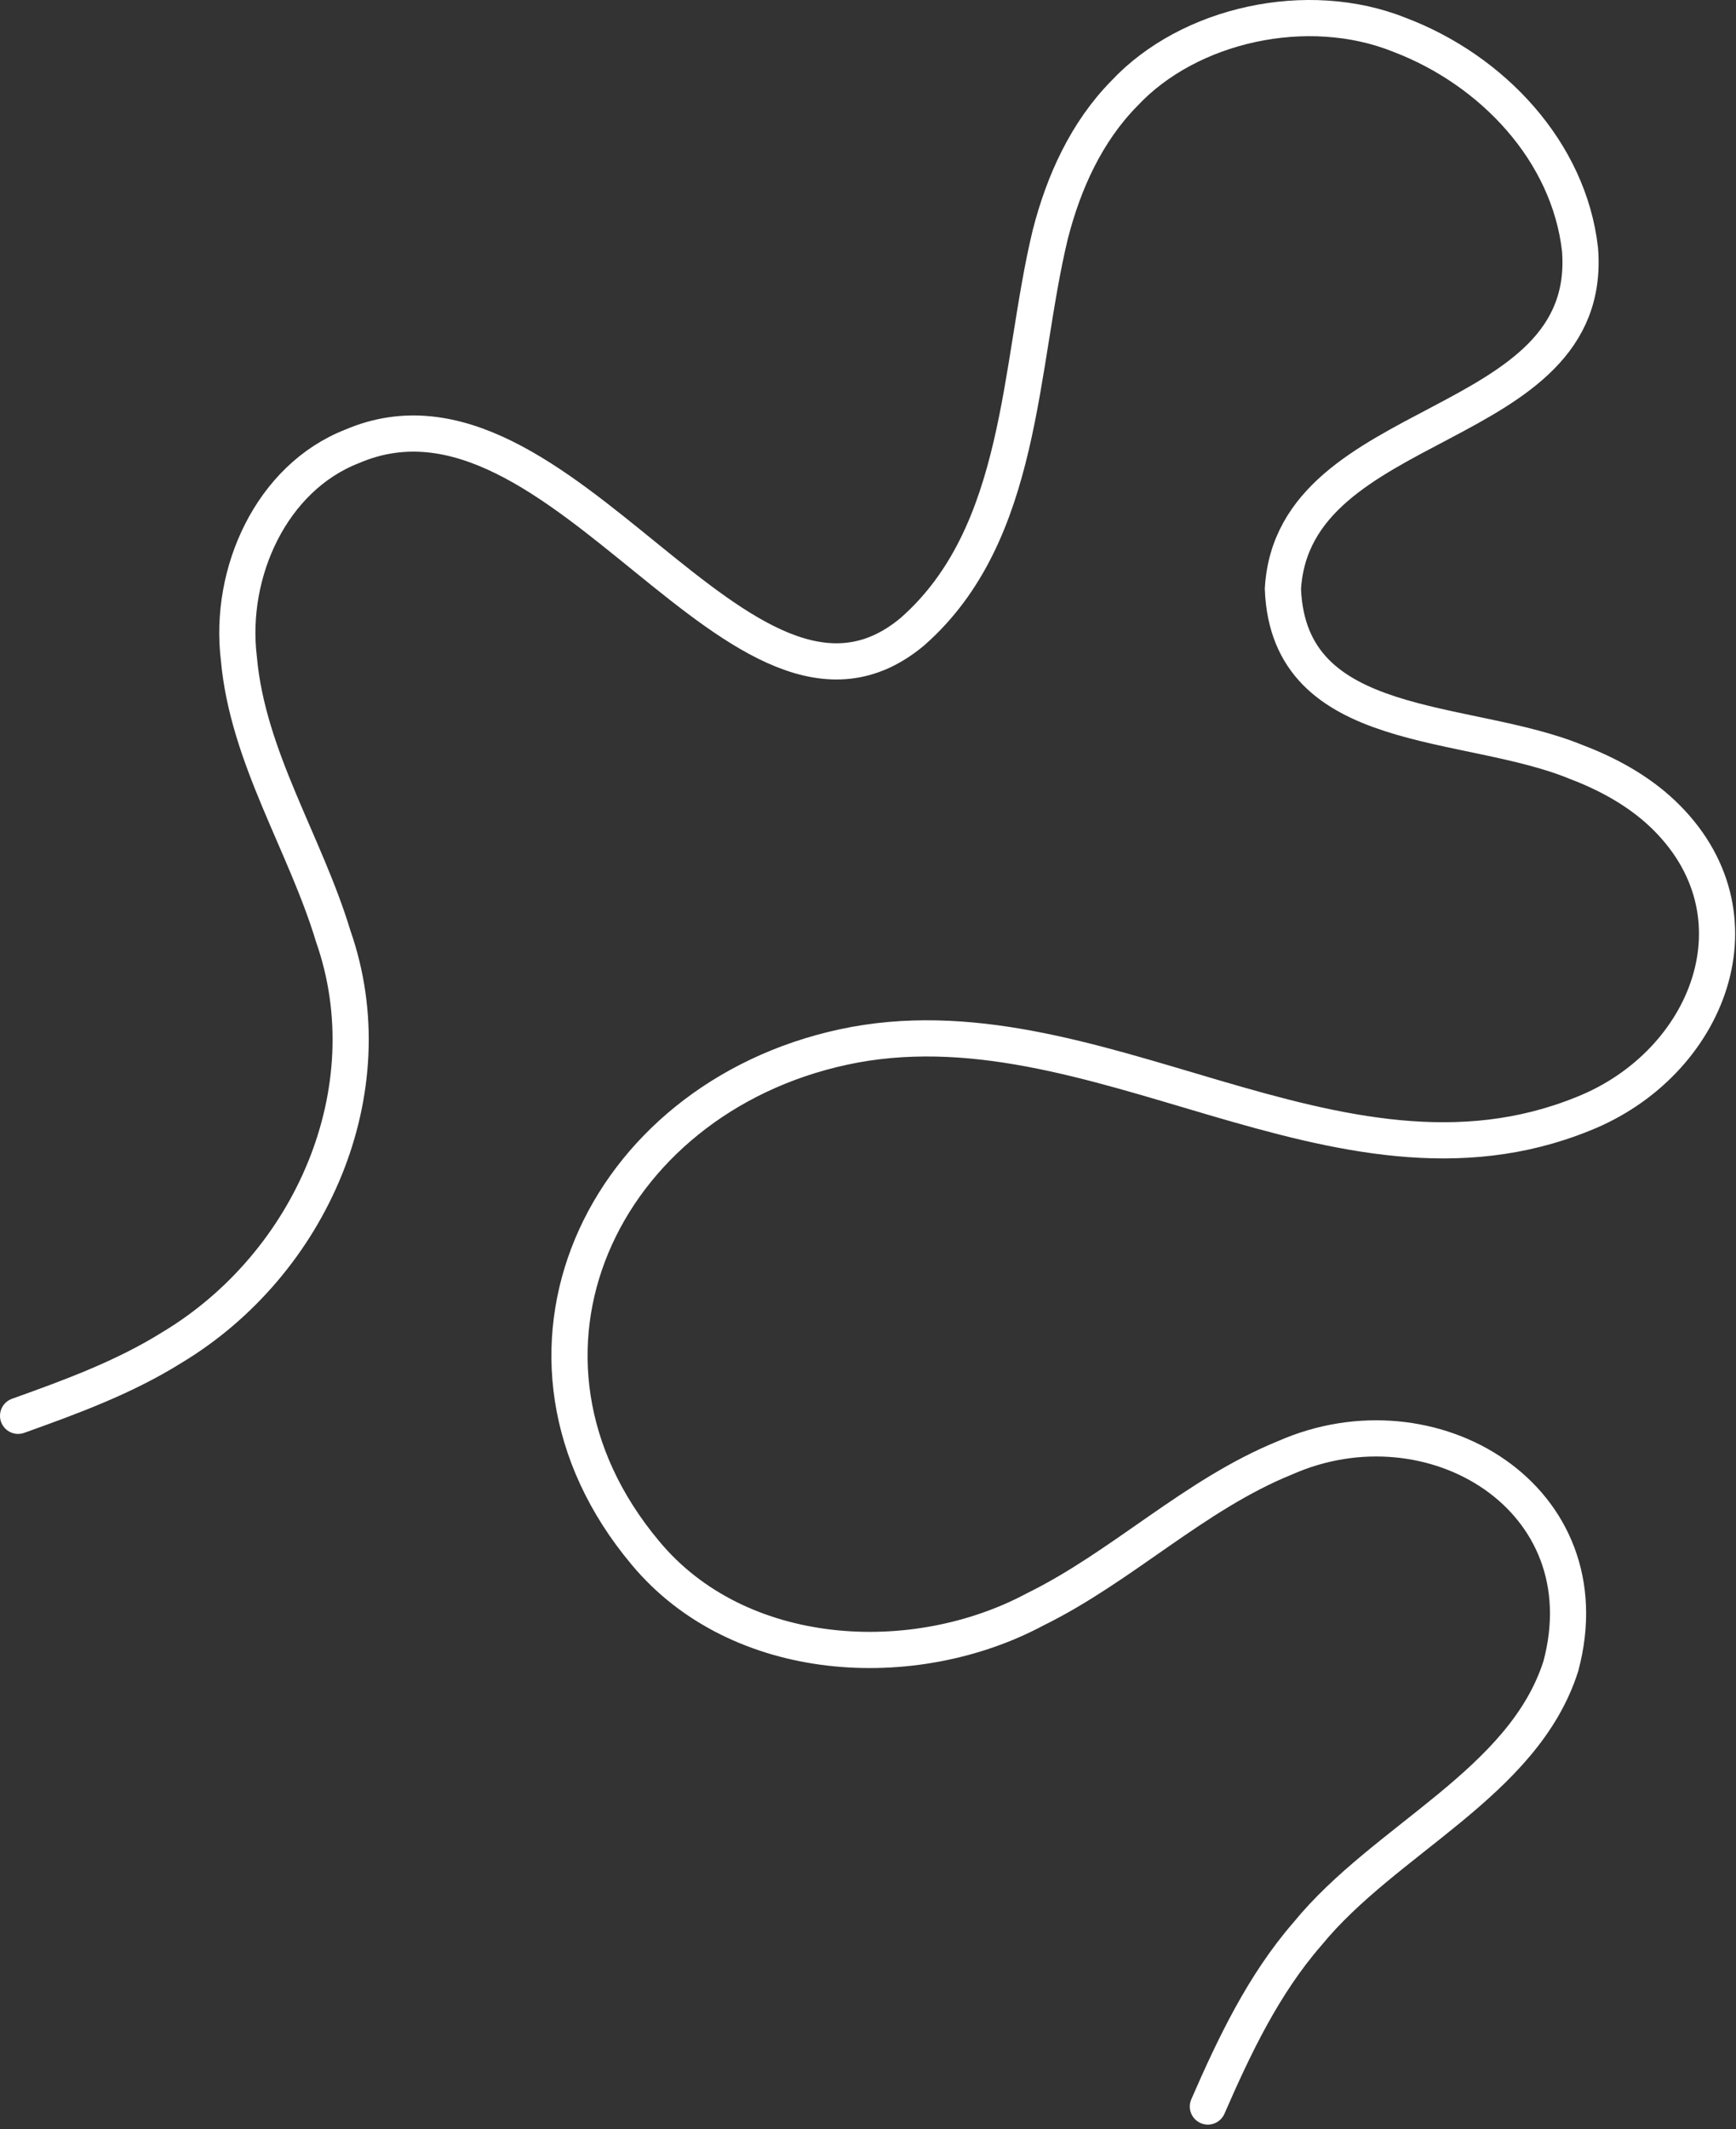 <?xml version="1.0" encoding="UTF-8"?> <svg xmlns="http://www.w3.org/2000/svg" width="288" height="353" viewBox="0 0 288 353" fill="none"><rect x="0" y="0" width="288" height="353" fill="#333333" stroke="none"/><path d="M3 234.732C11.786 231.592 20.595 228.361 28.508 223.418C51.601 209.553 64.23 180.781 55.285 155.228C50.614 139.787 41.091 125.537 39.629 109.178C37.895 94.939 45.037 79.215 58.403 74.011C93.116 59.092 123.26 128.28 151.386 104.711C169.854 88.466 168.947 60.781 174.241 38.867C176.452 30.24 180.227 21.874 186.542 15.469C197.244 4.03 216.913 -0.369 232.217 5.787C247.567 11.625 260.287 25.105 262.124 41.373C264.55 72.22 214.532 68.366 212.832 97.637C213.784 122.181 243.203 118.792 261.546 126.353C266.726 128.314 271.737 131.069 275.75 134.844C293.39 151.487 283.459 176.427 262.6 184.681C221.64 201.3 181.44 164.615 139.891 173.593C99.714 182.277 79.75 224.847 107.06 257.451C122.557 276.1 151.591 277.596 171.725 266.827C186.202 259.718 198.139 247.792 213.183 241.693C237.591 230.912 266.398 248.427 258.938 276.247C252.737 295.69 229.791 304.85 216.901 320.631C209.623 328.997 204.782 339.155 200.384 349.245" stroke="white" stroke-width="6" stroke-miterlimit="10" stroke-linecap="round"></path></svg> 